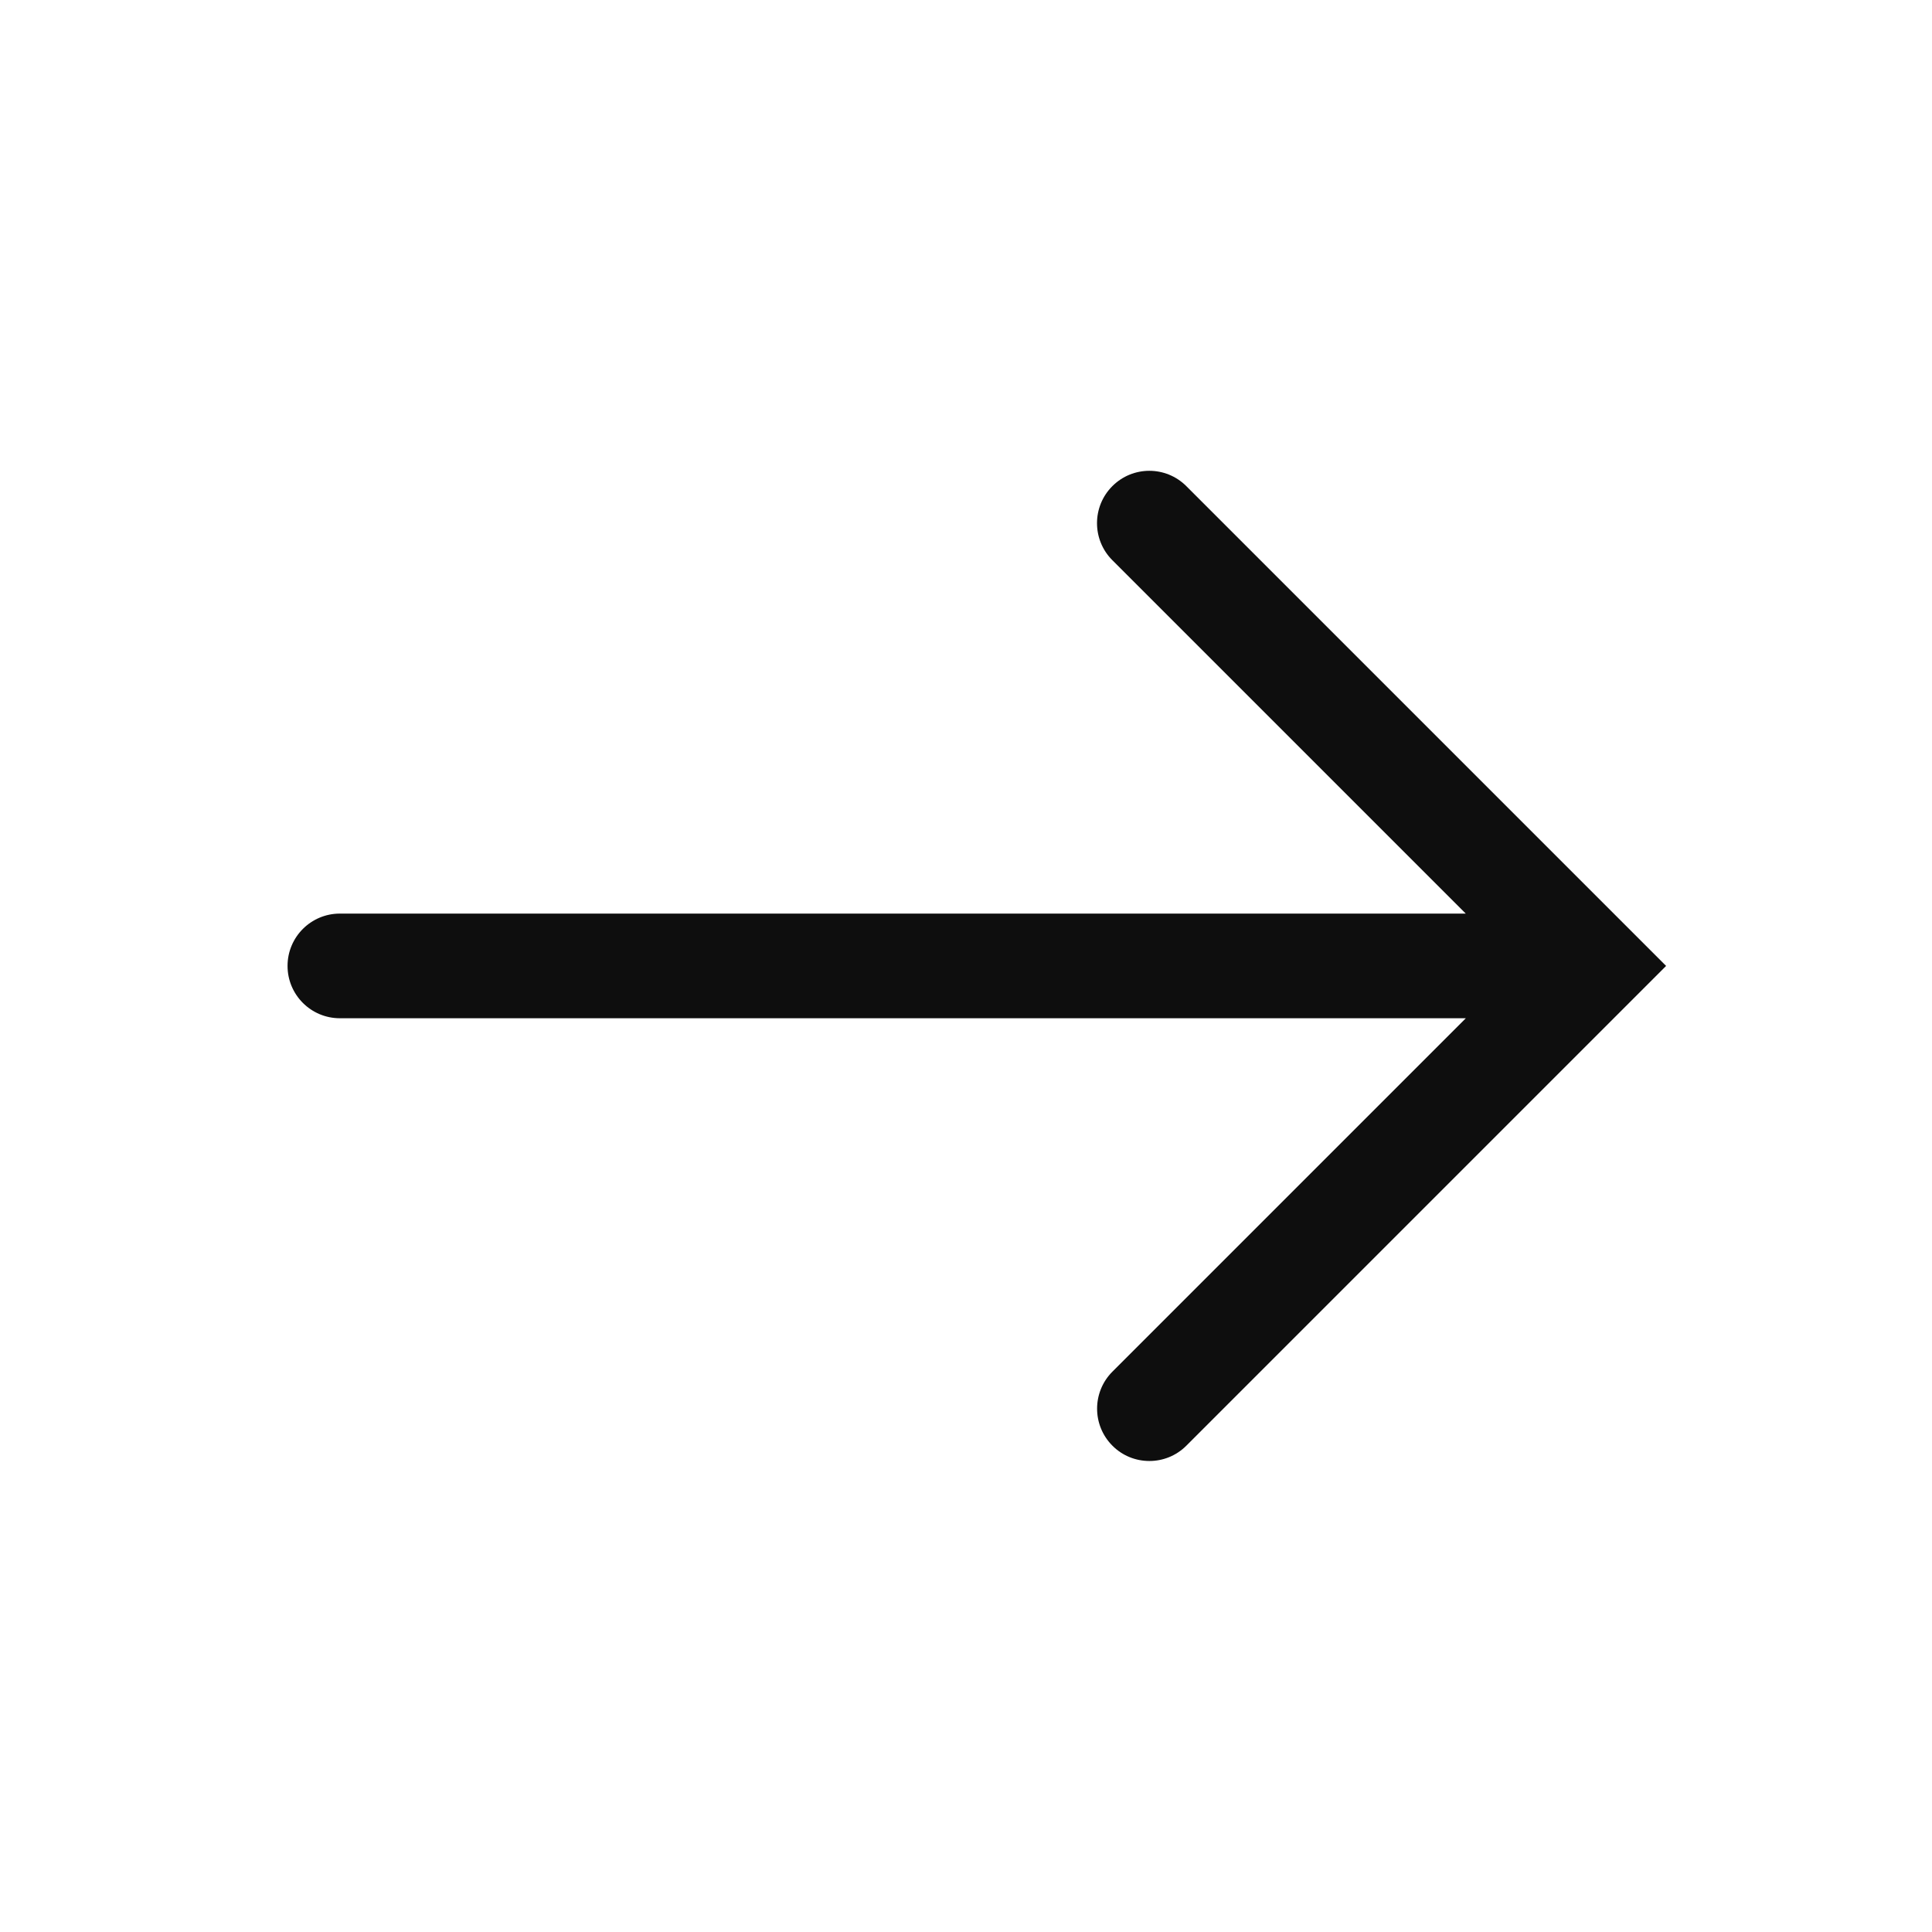 <?xml version="1.0" encoding="iso-8859-1"?>
<!-- Generator: Adobe Illustrator 25.2.0, SVG Export Plug-In . SVG Version: 6.00 Build 0)  -->
<svg version="1.1" id="arrow_x5F_right-layer" xmlns="http://www.w3.org/2000/svg" xmlns:xlink="http://www.w3.org/1999/xlink"
	 x="0px" y="0px" viewBox="0 0 24 24" style="enable-background:new 0 0 24 24;" xml:space="preserve">
<g id="arrow_x5F_right">
	<rect transform="matrix(6.123234e-17 -1 1 6.123234e-17 0 24)" style="fill:none;" width="24" height="24"/>
	<path style="fill:#0E0E0E;" d="M4.222,11.349h13.986l-4.39-4.39c-0.254-0.254-0.254-0.666,0-0.92s0.665-0.254,0.919,0l5.96,5.96
		l-5.96,5.96c-0.127,0.127-0.293,0.19-0.459,0.19s-0.333-0.063-0.459-0.19c-0.254-0.254-0.254-0.666,0-0.92l4.39-4.39H4.222
		c-0.359,0-0.65-0.291-0.65-0.65S3.863,11.349,4.222,11.349z"/>
</g>
</svg>
